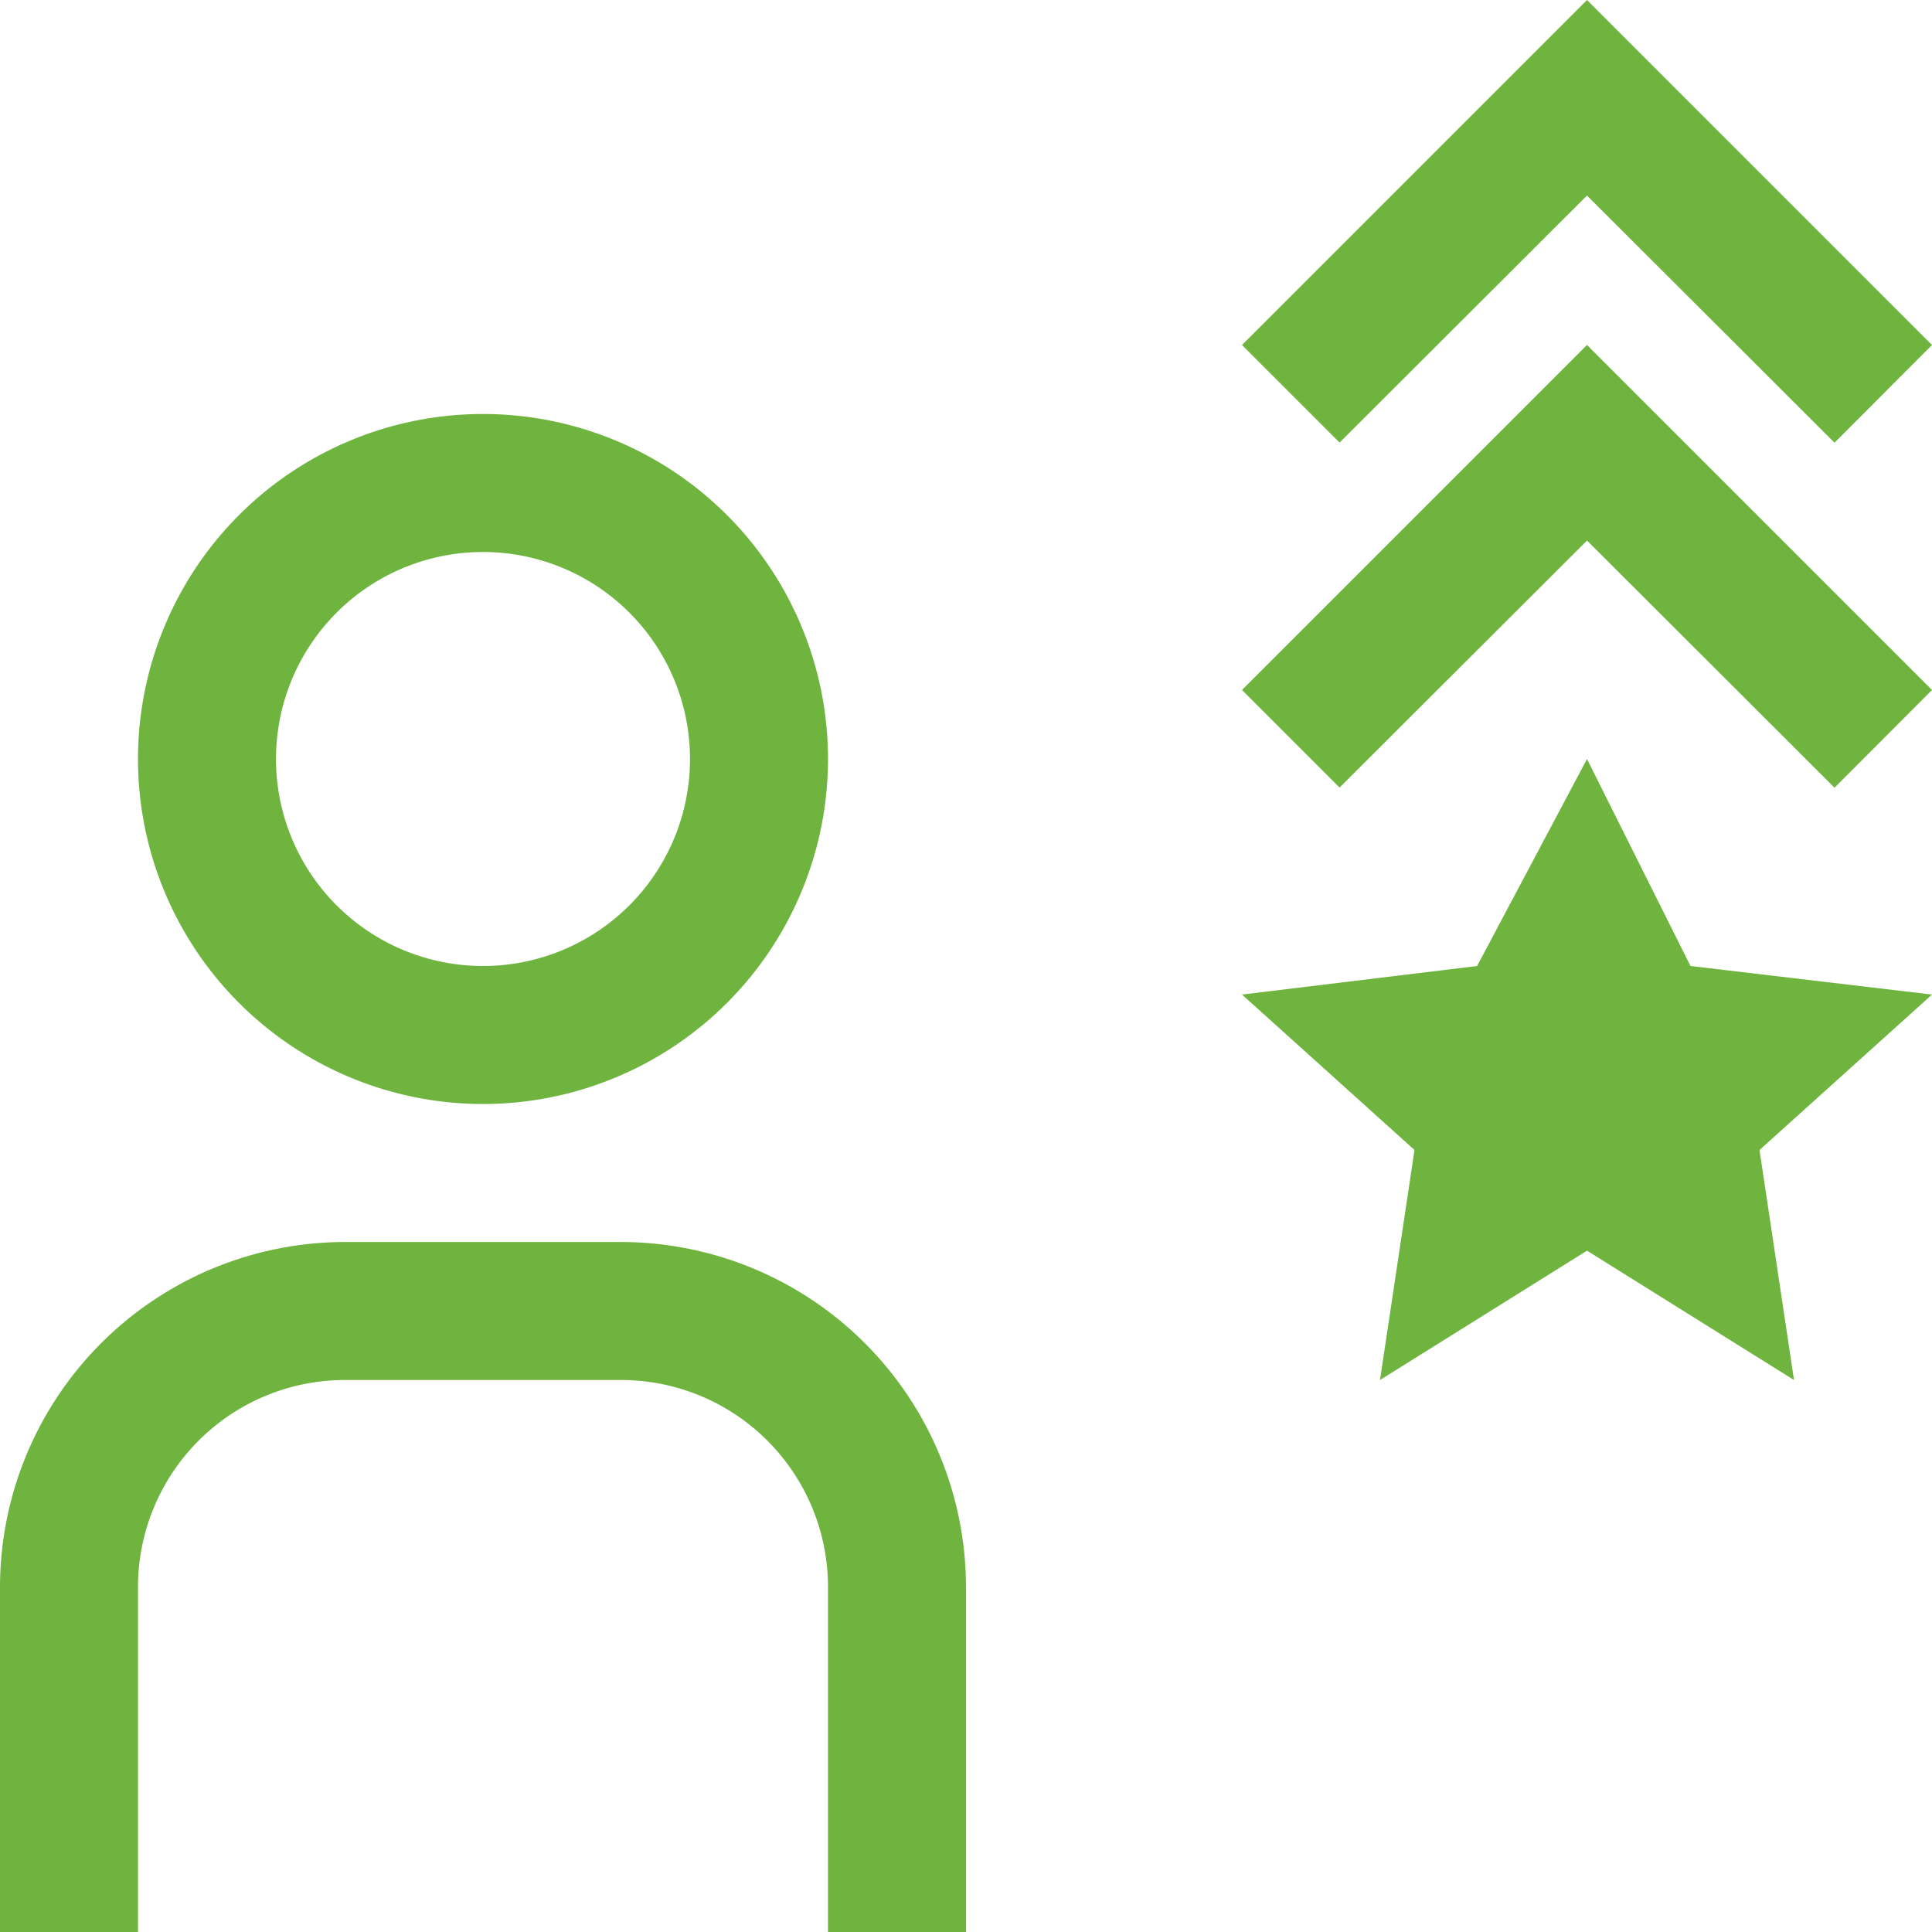 <svg xmlns="http://www.w3.org/2000/svg" width="42" height="42" viewBox="0 0 42 42">
  <g id="user-military" transform="translate(-3 -3)">
    <path id="Path_2200" data-name="Path 2200" d="M37.5,19.5,35.111,24,30,24.621,33.75,28,33,33l4.5-2.812L42,33l-.75-5L45,24.621,39.75,24Z" fill="#6fb43f"/>
    <path id="Path_2201" data-name="Path 2201" d="M32.121,20.121l5.379-5.37,5.381,5.373L45,18l-7.5-7.5L30,18Z" fill="#6fb43f"/>
    <path id="Path_2202" data-name="Path 2202" d="M32.121,12.621,37.5,7.251l5.381,5.373L45,10.5,37.5,3,30,10.5Z" fill="#6fb43f"/>
    <path id="Path_2203" data-name="Path 2203" d="M24,45H21V37.5A4.5,4.5,0,0,0,16.5,33h-6A4.5,4.5,0,0,0,6,37.5V45H3V37.5A7.509,7.509,0,0,1,10.5,30h6A7.509,7.509,0,0,1,24,37.5Z" fill="#6fb43f"/>
    <path id="Path_2204" data-name="Path 2204" d="M13.5,15A4.5,4.5,0,1,1,9,19.5,4.5,4.5,0,0,1,13.5,15m0-3A7.5,7.5,0,1,0,21,19.5,7.5,7.5,0,0,0,13.5,12Z" fill="#6fb43f"/>
  </g>
</svg>
